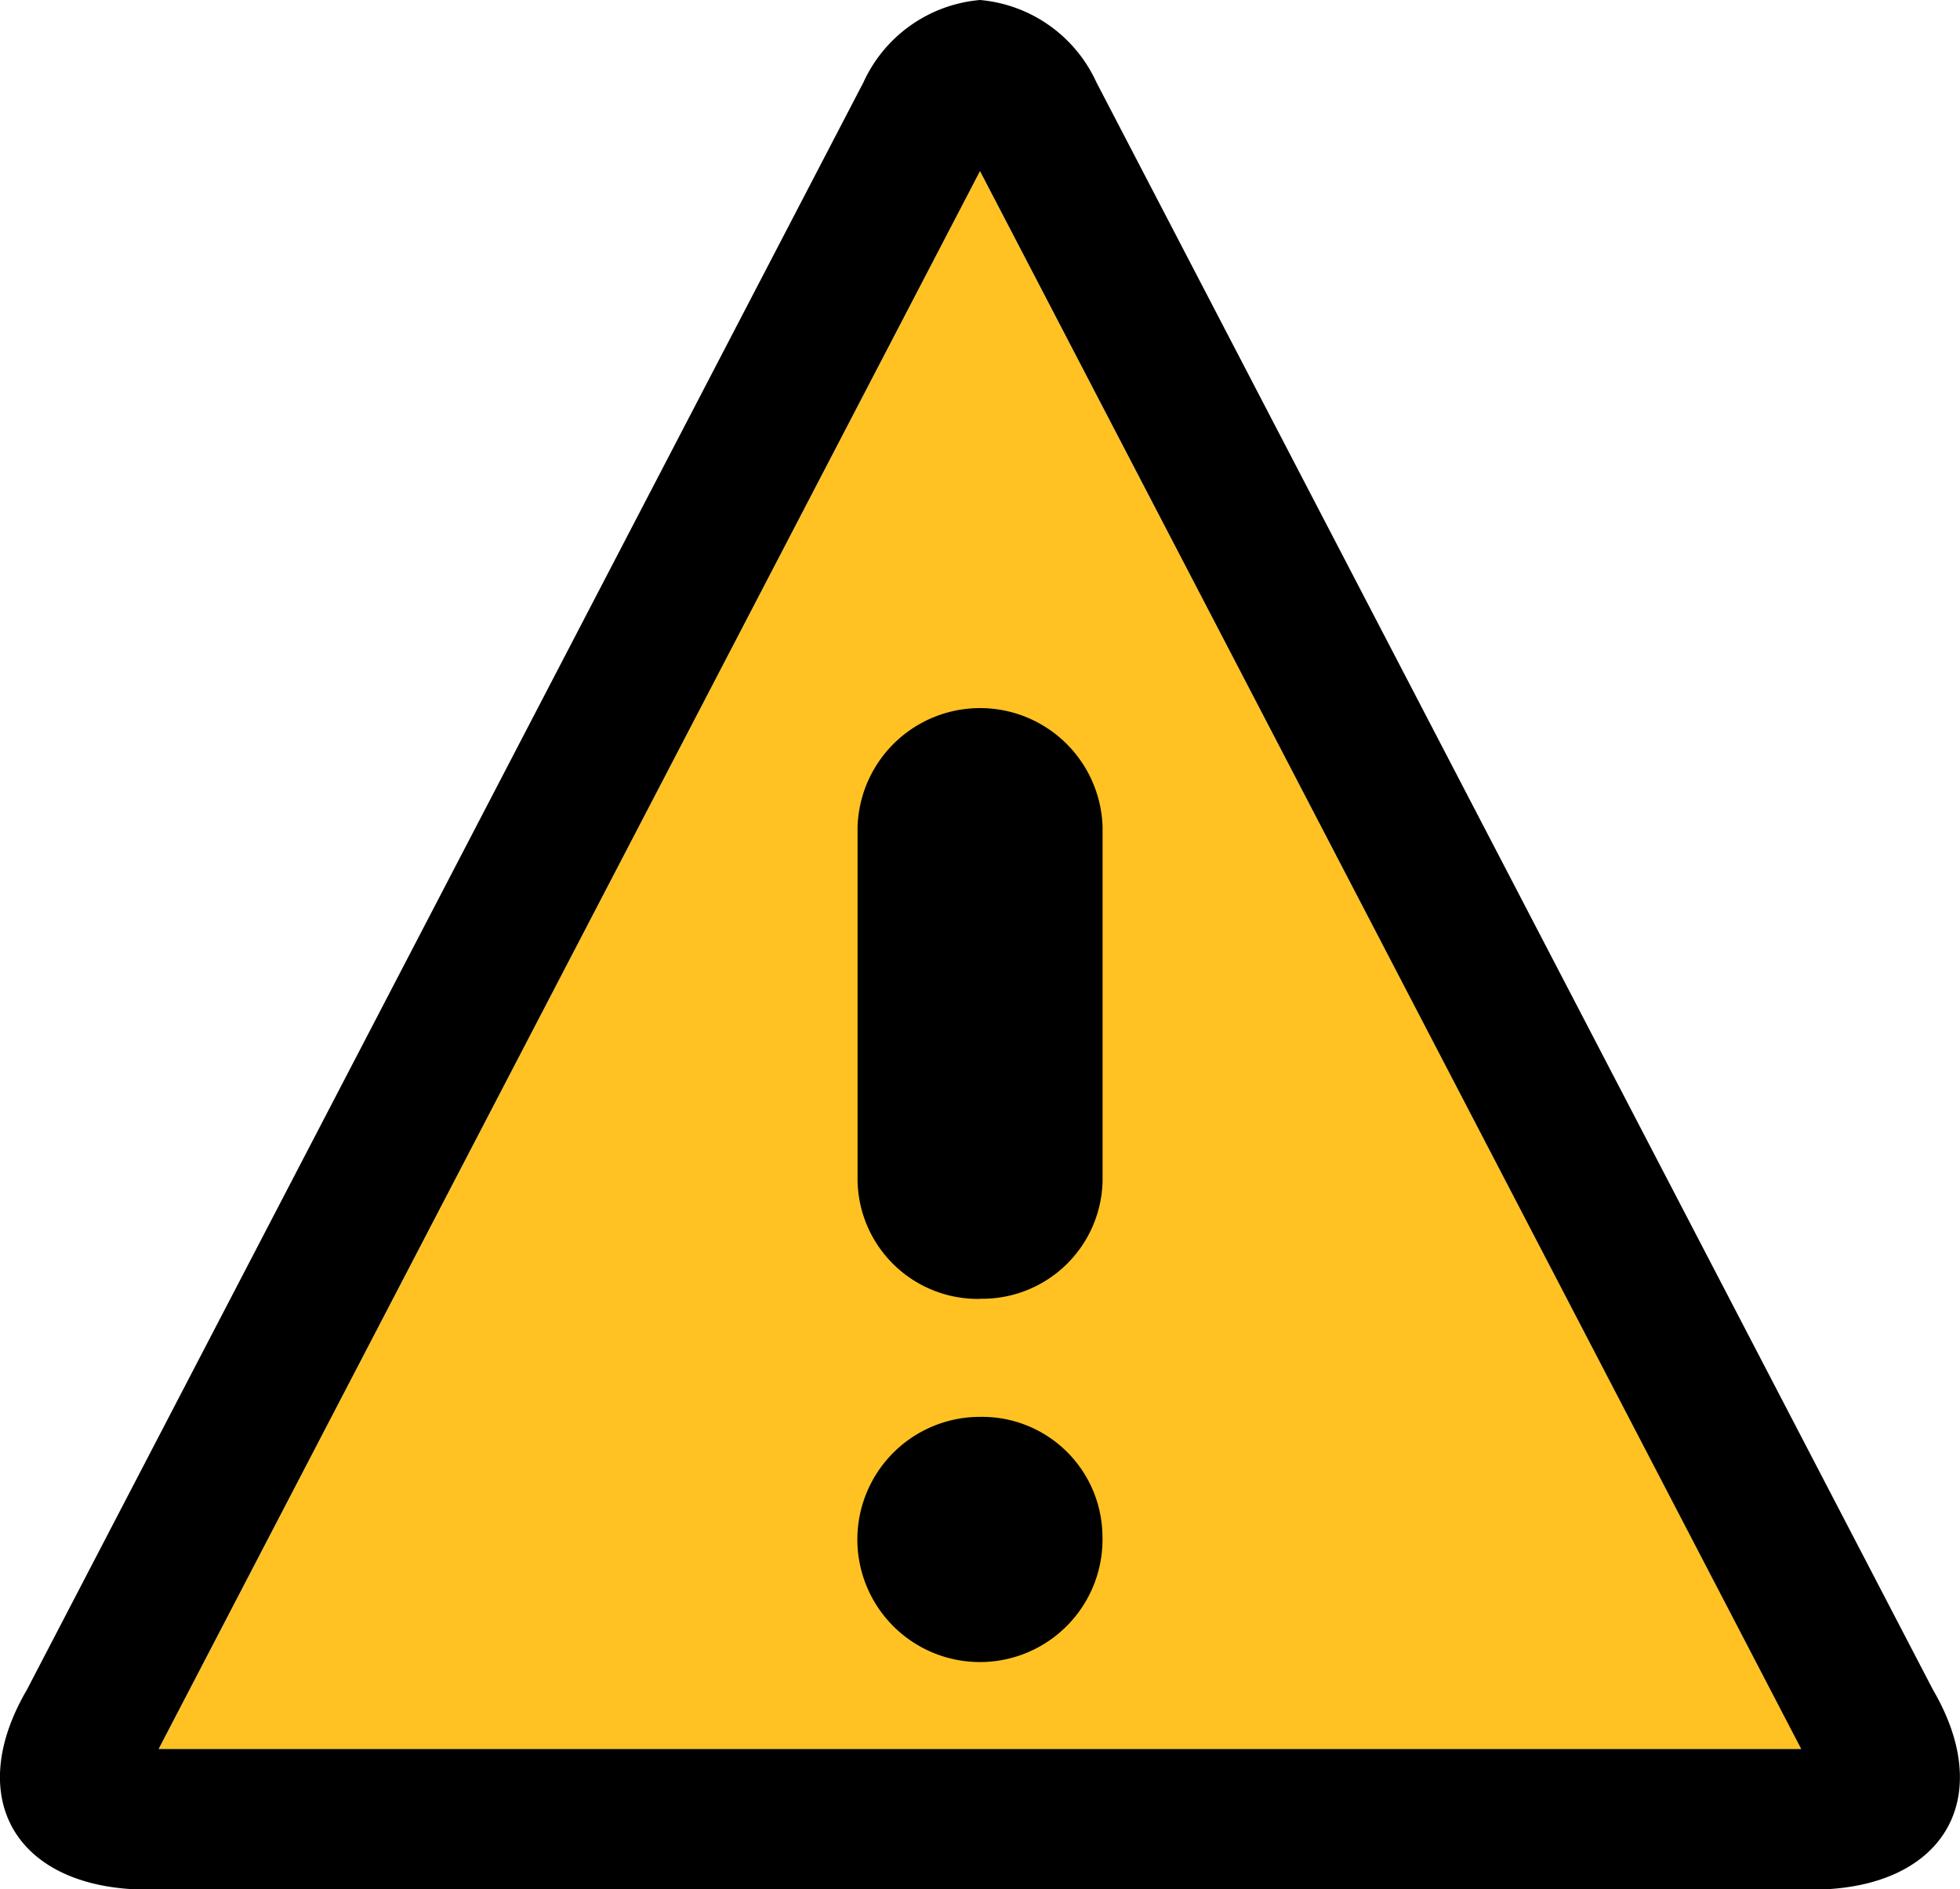 <svg xmlns="http://www.w3.org/2000/svg" width="14.024" height="13.515"><path d="m7.012 1.225 5.877 11.287H1.136L7.012 1.225Z" fill="#ffc222"/><path data-name="Icon metro-warning" d="m7.012 1.224 5.876 11.288H1.135L7.012 1.224Zm0-1.224a1.013 1.013 0 0 0-.834.589l-5.986 11.5c-.459.786-.068 1.429.867 1.429h11.905c.935 0 1.326-.643.867-1.429L7.845.589A1.013 1.013 0 0 0 7.012 0Zm.876 10.981a.877.877 0 1 1-.876-.845.861.861 0 0 1 .876.845Zm-.876-1.689a.861.861 0 0 1-.876-.845V5.913a.877.877 0 0 1 1.753 0v2.534a.861.861 0 0 1-.877.844Z"/></svg>